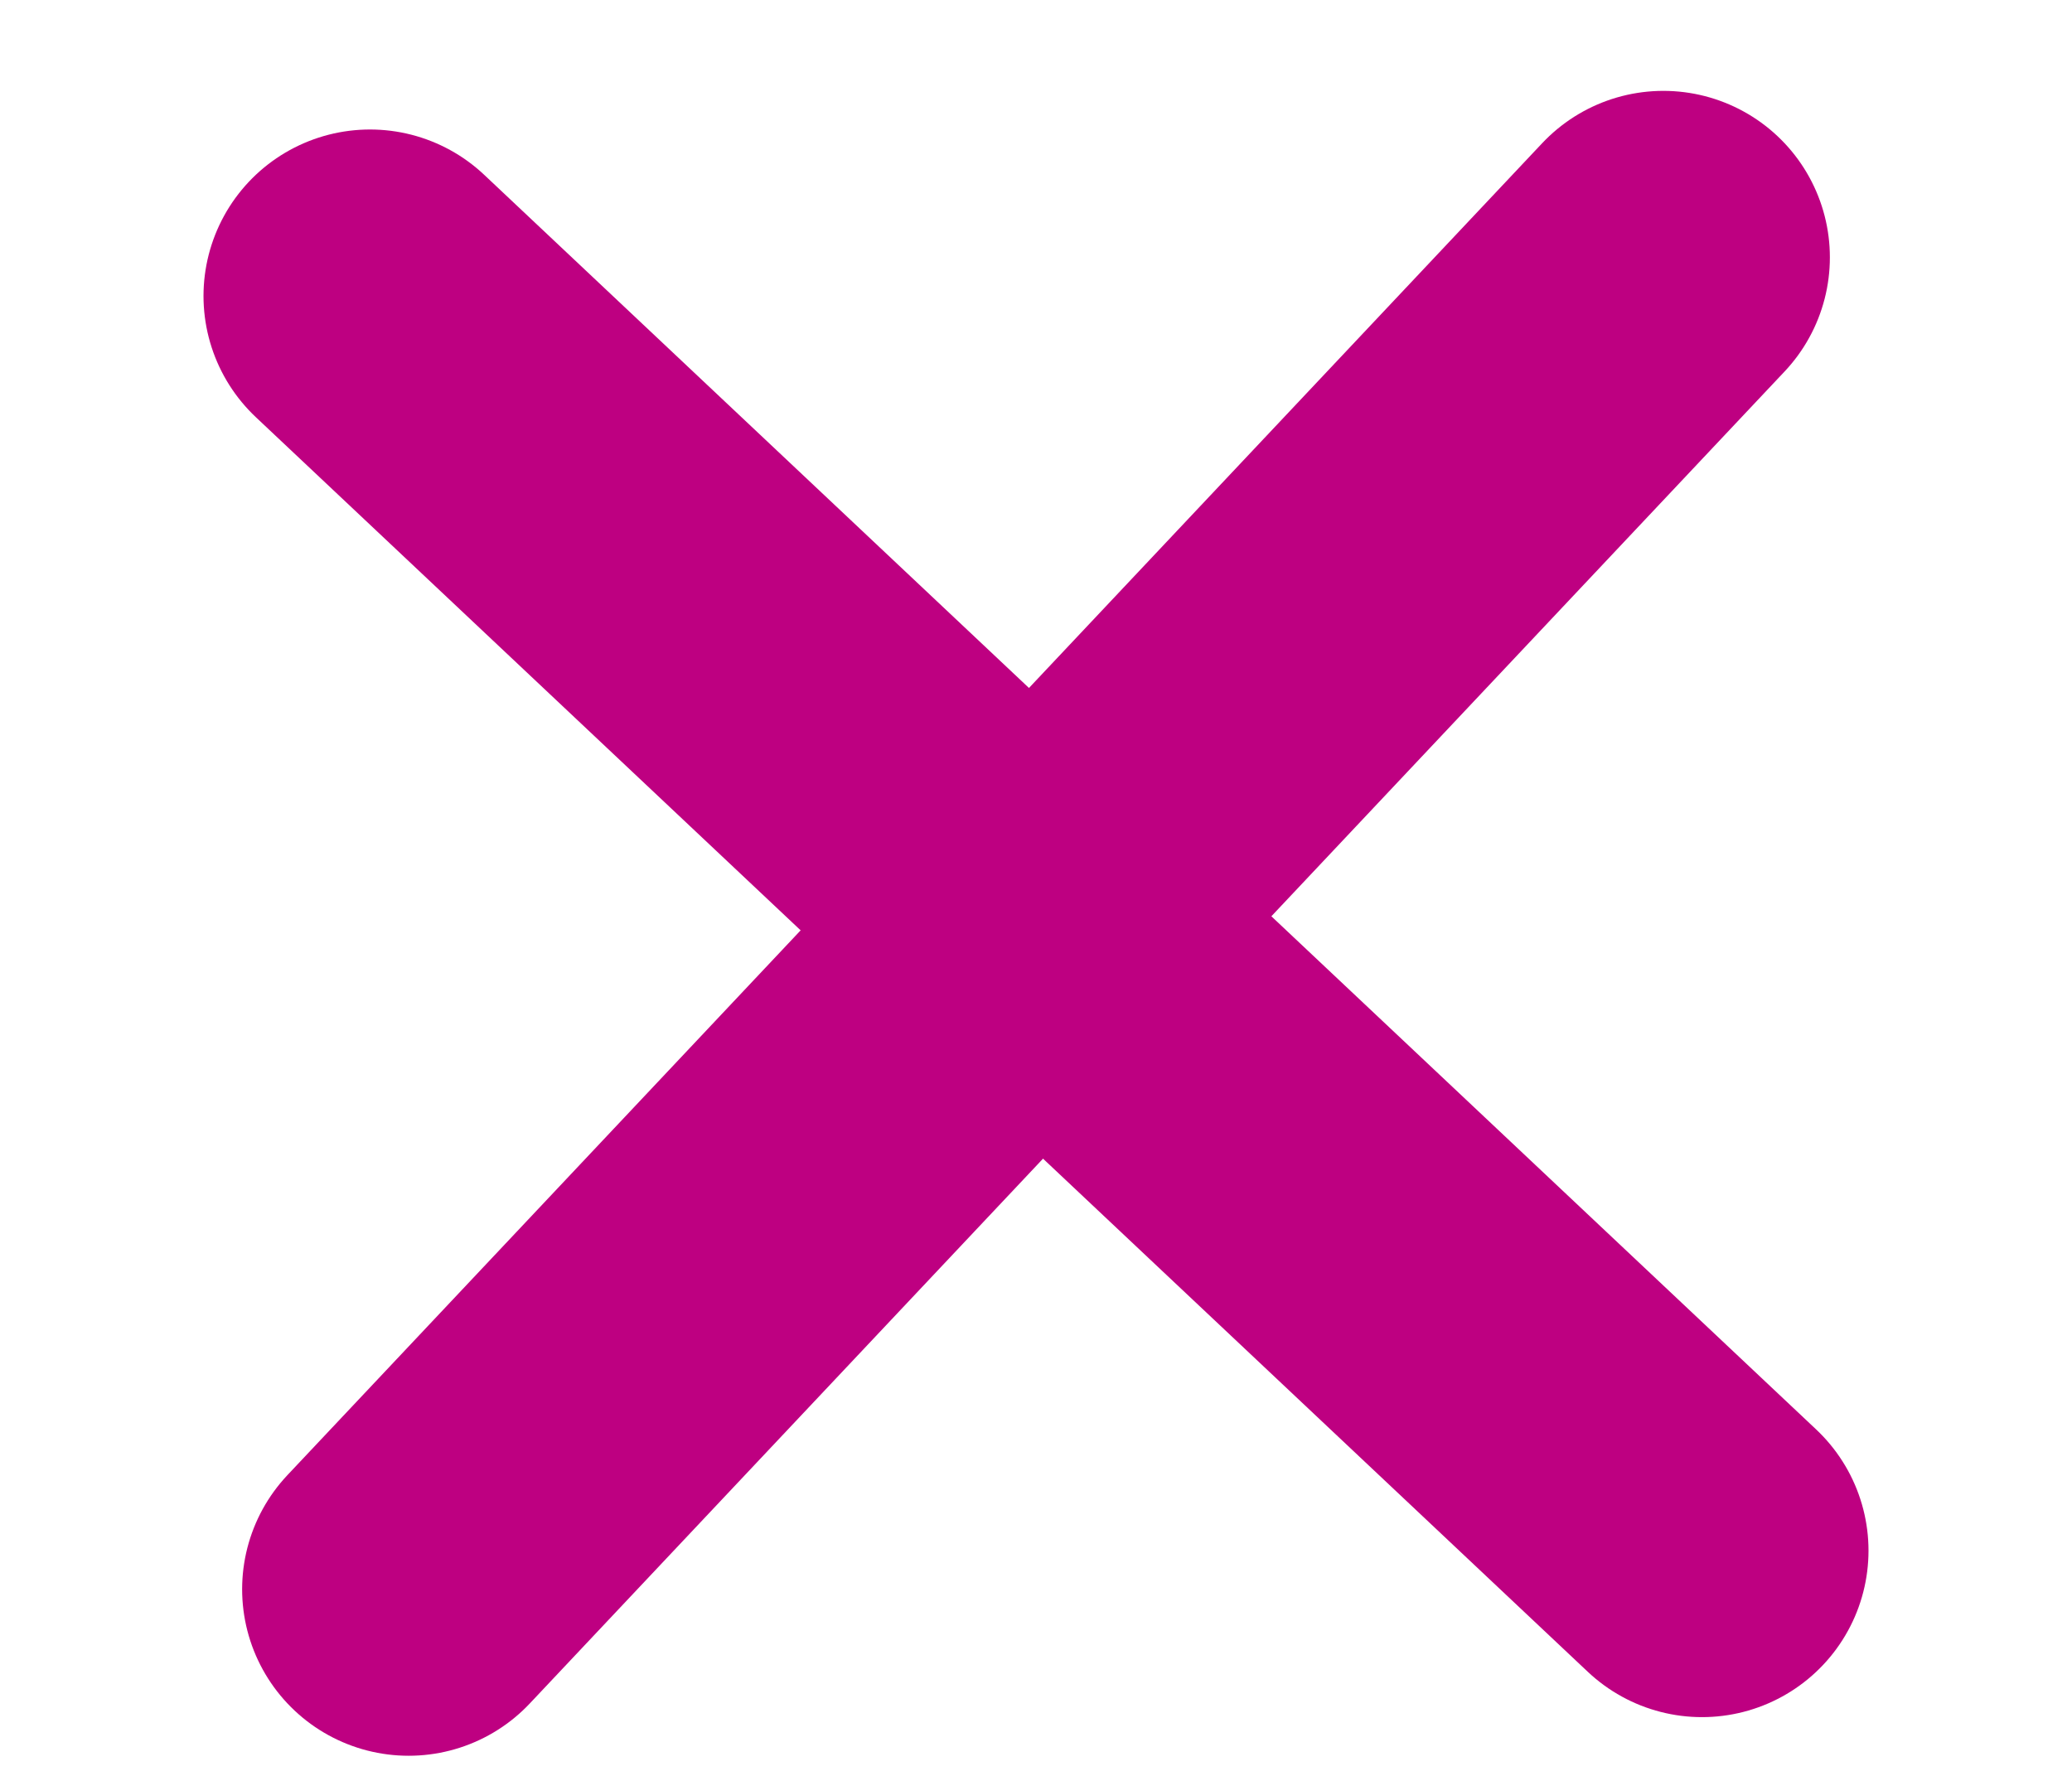 <svg width="14" height="12" viewBox="0 0 14 12" fill="none" xmlns="http://www.w3.org/2000/svg">
<path d="M11.239 1.739L2.761 10.739" stroke="#BE0081" stroke-width="2.25" stroke-linecap="round" stroke-linejoin="round"/>
<path d="M11.5 10.478L2.5 2" stroke="#BE0081" stroke-width="2.25" stroke-linecap="round" stroke-linejoin="round"/>
</svg>
